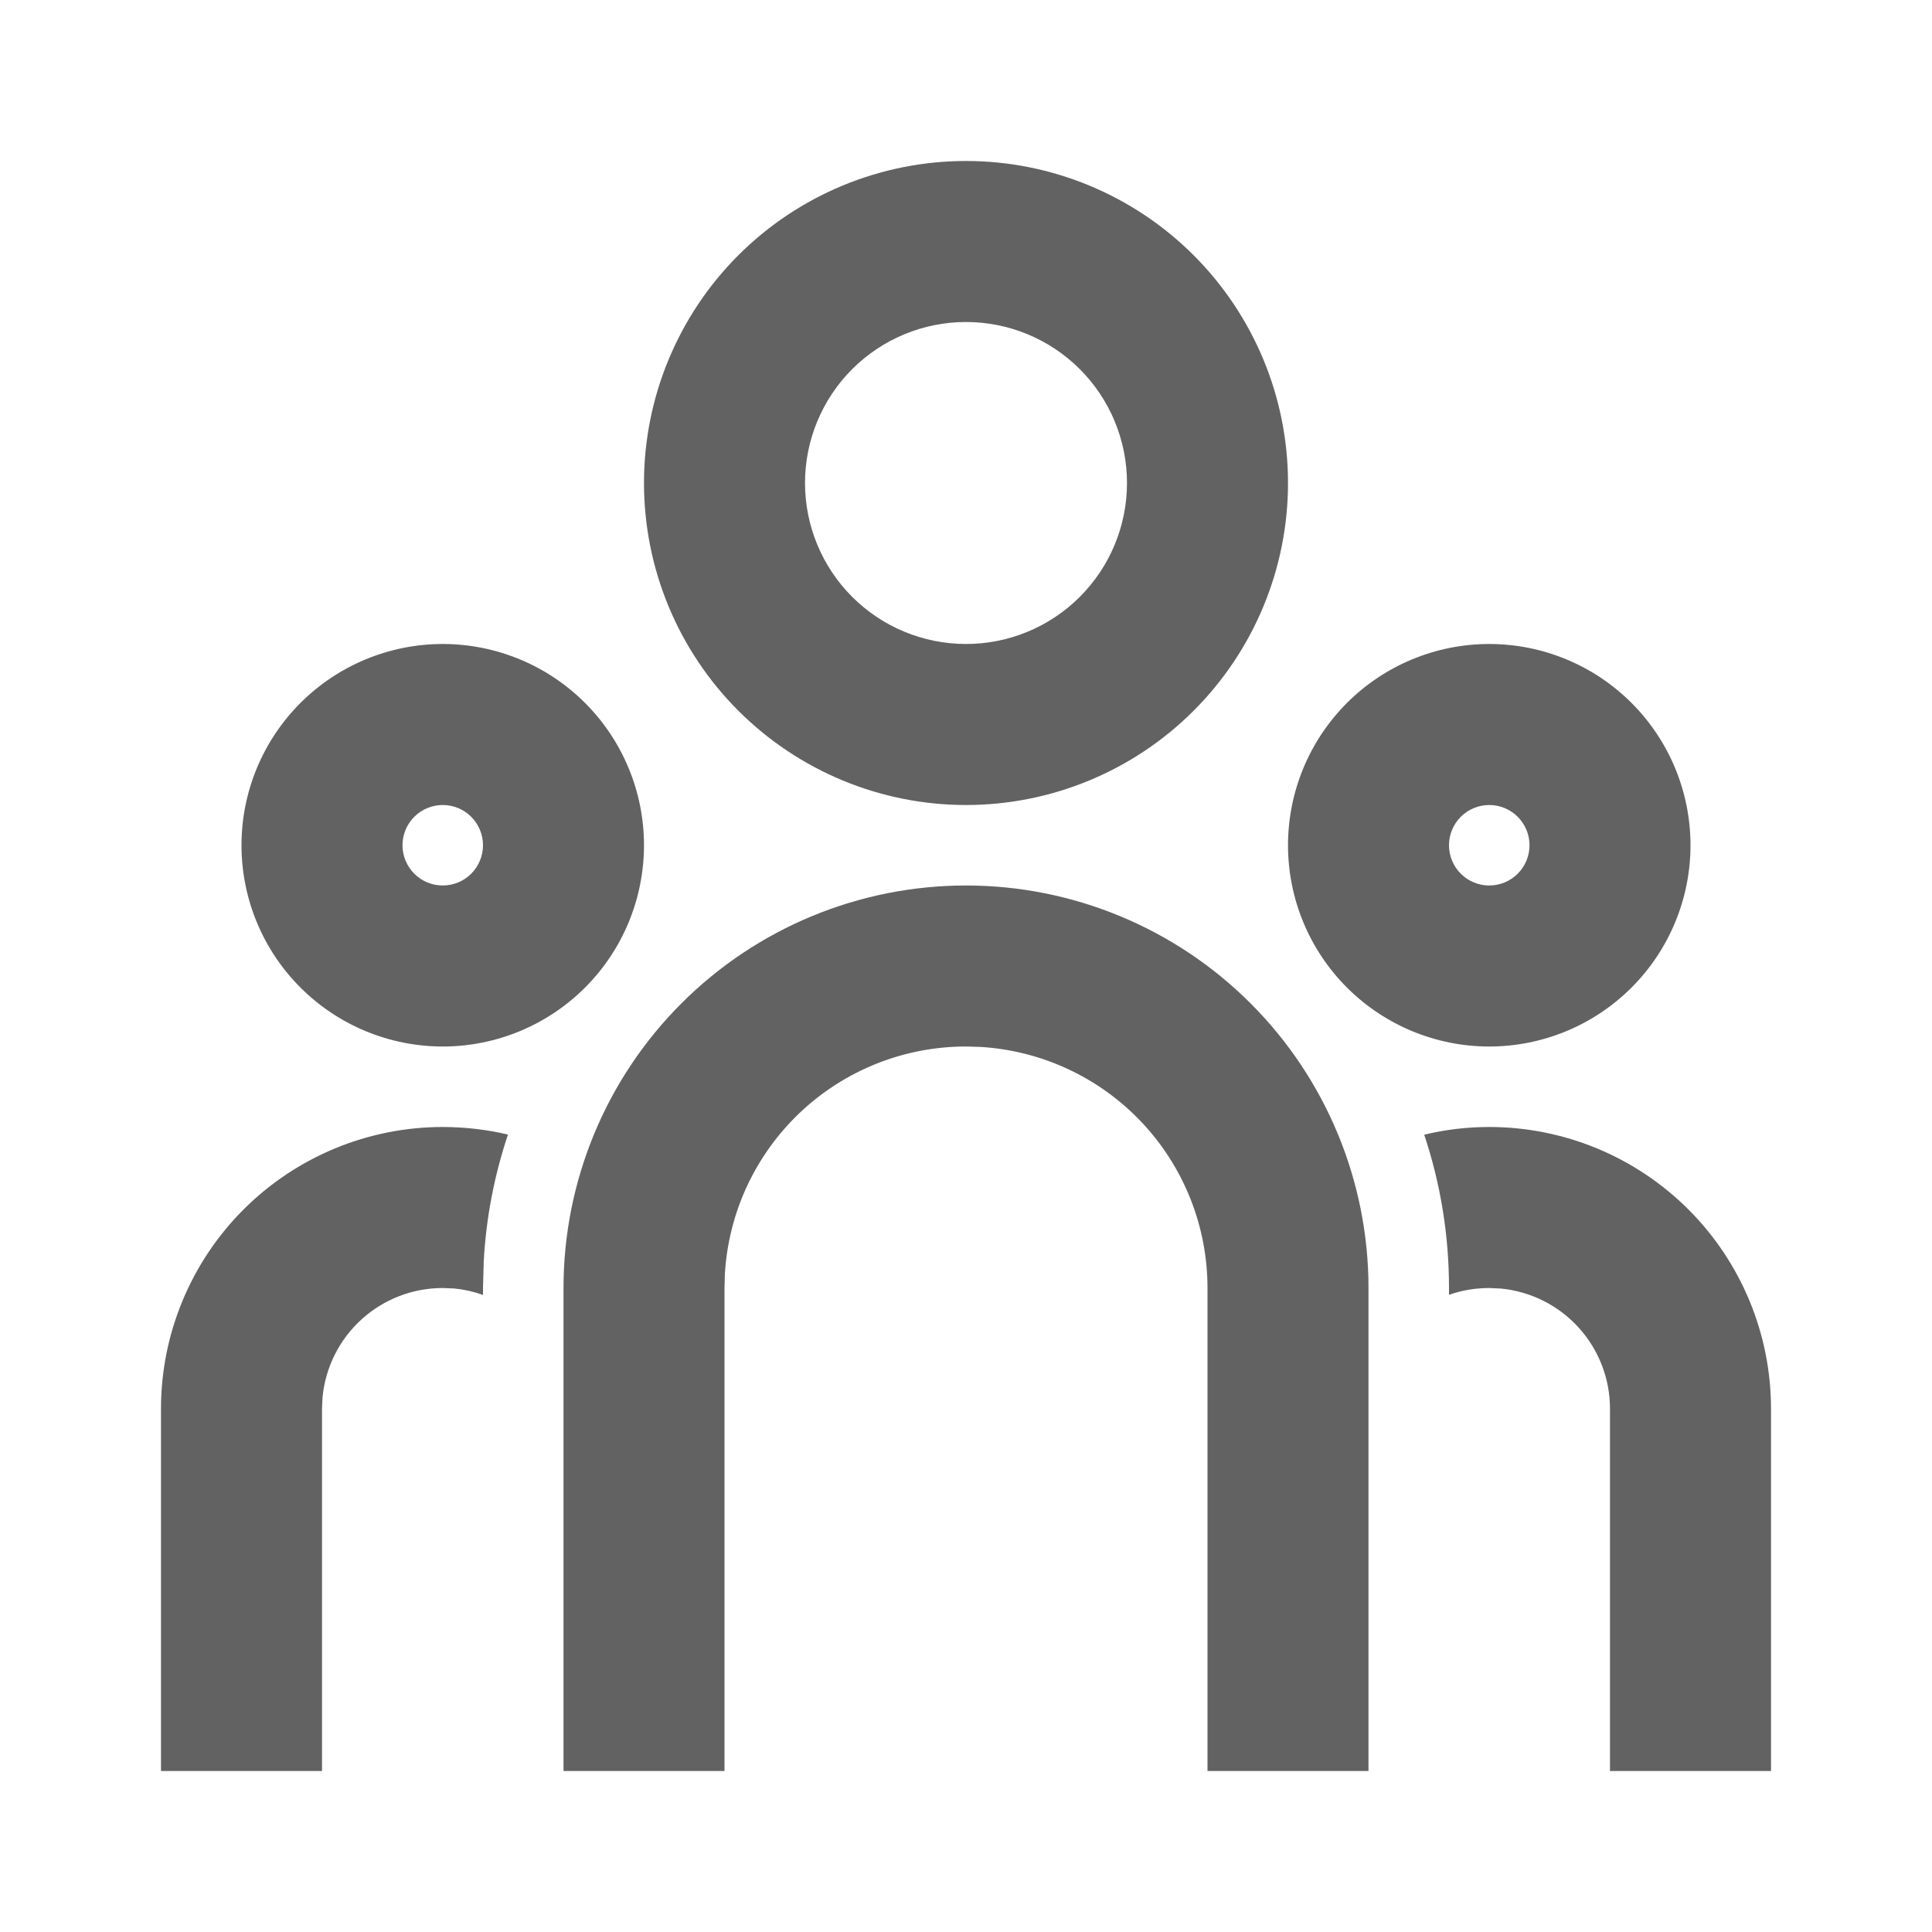<svg width="64" height="64" viewBox="0 0 64 64" fill="none" xmlns="http://www.w3.org/2000/svg">
<path d="M32 29.333C35.536 29.333 38.928 30.738 41.428 33.239C43.928 35.739 45.333 39.13 45.333 42.667V58.667H40V42.667C40 40.626 39.22 38.663 37.821 37.178C36.421 35.693 34.506 34.8 32.469 34.68L32 34.667C29.959 34.666 27.996 35.446 26.511 36.846C25.027 38.246 24.133 40.16 24.013 42.197L24 42.667V58.667H18.667V42.667C18.667 39.13 20.071 35.739 22.572 33.239C25.072 30.738 28.464 29.333 32 29.333ZM14.667 37.333C15.413 37.335 16.133 37.419 16.827 37.584C16.372 38.942 16.102 40.354 16.024 41.784L16 42.667V42.896C15.693 42.786 15.374 42.715 15.051 42.683L14.667 42.667C13.673 42.667 12.714 43.037 11.978 43.705C11.242 44.373 10.781 45.291 10.685 46.28L10.667 46.667V58.667H5.333V46.667C5.333 44.191 6.317 41.817 8.067 40.067C9.817 38.317 12.191 37.333 14.667 37.333ZM49.333 37.333C51.809 37.333 54.183 38.317 55.933 40.067C57.683 41.817 58.667 44.191 58.667 46.667V58.667H53.333V46.667C53.333 45.673 52.963 44.714 52.295 43.978C51.627 43.242 50.709 42.781 49.72 42.685L49.333 42.667C48.864 42.668 48.419 42.744 48 42.893V42.667C48 40.891 47.712 39.184 47.179 37.589C47.867 37.421 48.592 37.333 49.333 37.333ZM14.667 21.333C16.435 21.333 18.13 22.036 19.381 23.286C20.631 24.536 21.333 26.232 21.333 28C21.333 29.768 20.631 31.464 19.381 32.714C18.13 33.964 16.435 34.667 14.667 34.667C12.899 34.667 11.203 33.964 9.953 32.714C8.702 31.464 8 29.768 8 28C8 26.232 8.702 24.536 9.953 23.286C11.203 22.036 12.899 21.333 14.667 21.333ZM49.333 21.333C51.101 21.333 52.797 22.036 54.047 23.286C55.297 24.536 56 26.232 56 28C56 29.768 55.297 31.464 54.047 32.714C52.797 33.964 51.101 34.667 49.333 34.667C47.565 34.667 45.869 33.964 44.619 32.714C43.369 31.464 42.667 29.768 42.667 28C42.667 26.232 43.369 24.536 44.619 23.286C45.869 22.036 47.565 21.333 49.333 21.333ZM14.667 26.667C14.313 26.667 13.974 26.807 13.724 27.057C13.474 27.307 13.333 27.646 13.333 28C13.333 28.354 13.474 28.693 13.724 28.943C13.974 29.193 14.313 29.333 14.667 29.333C15.02 29.333 15.359 29.193 15.609 28.943C15.859 28.693 16 28.354 16 28C16 27.646 15.859 27.307 15.609 27.057C15.359 26.807 15.02 26.667 14.667 26.667ZM49.333 26.667C48.98 26.667 48.641 26.807 48.39 27.057C48.14 27.307 48 27.646 48 28C48 28.354 48.14 28.693 48.39 28.943C48.641 29.193 48.98 29.333 49.333 29.333C49.687 29.333 50.026 29.193 50.276 28.943C50.526 28.693 50.667 28.354 50.667 28C50.667 27.646 50.526 27.307 50.276 27.057C50.026 26.807 49.687 26.667 49.333 26.667ZM32 5.333C34.829 5.333 37.542 6.457 39.542 8.457C41.543 10.458 42.667 13.171 42.667 16C42.667 18.829 41.543 21.542 39.542 23.542C37.542 25.543 34.829 26.667 32 26.667C29.171 26.667 26.458 25.543 24.457 23.542C22.457 21.542 21.333 18.829 21.333 16C21.333 13.171 22.457 10.458 24.457 8.457C26.458 6.457 29.171 5.333 32 5.333ZM32 10.667C30.585 10.667 29.229 11.229 28.229 12.229C27.229 13.229 26.667 14.585 26.667 16C26.667 17.414 27.229 18.771 28.229 19.771C29.229 20.771 30.585 21.333 32 21.333C33.414 21.333 34.771 20.771 35.771 19.771C36.771 18.771 37.333 17.414 37.333 16C37.333 14.585 36.771 13.229 35.771 12.229C34.771 11.229 33.414 10.667 32 10.667Z" fill="#626262"/>
</svg>

